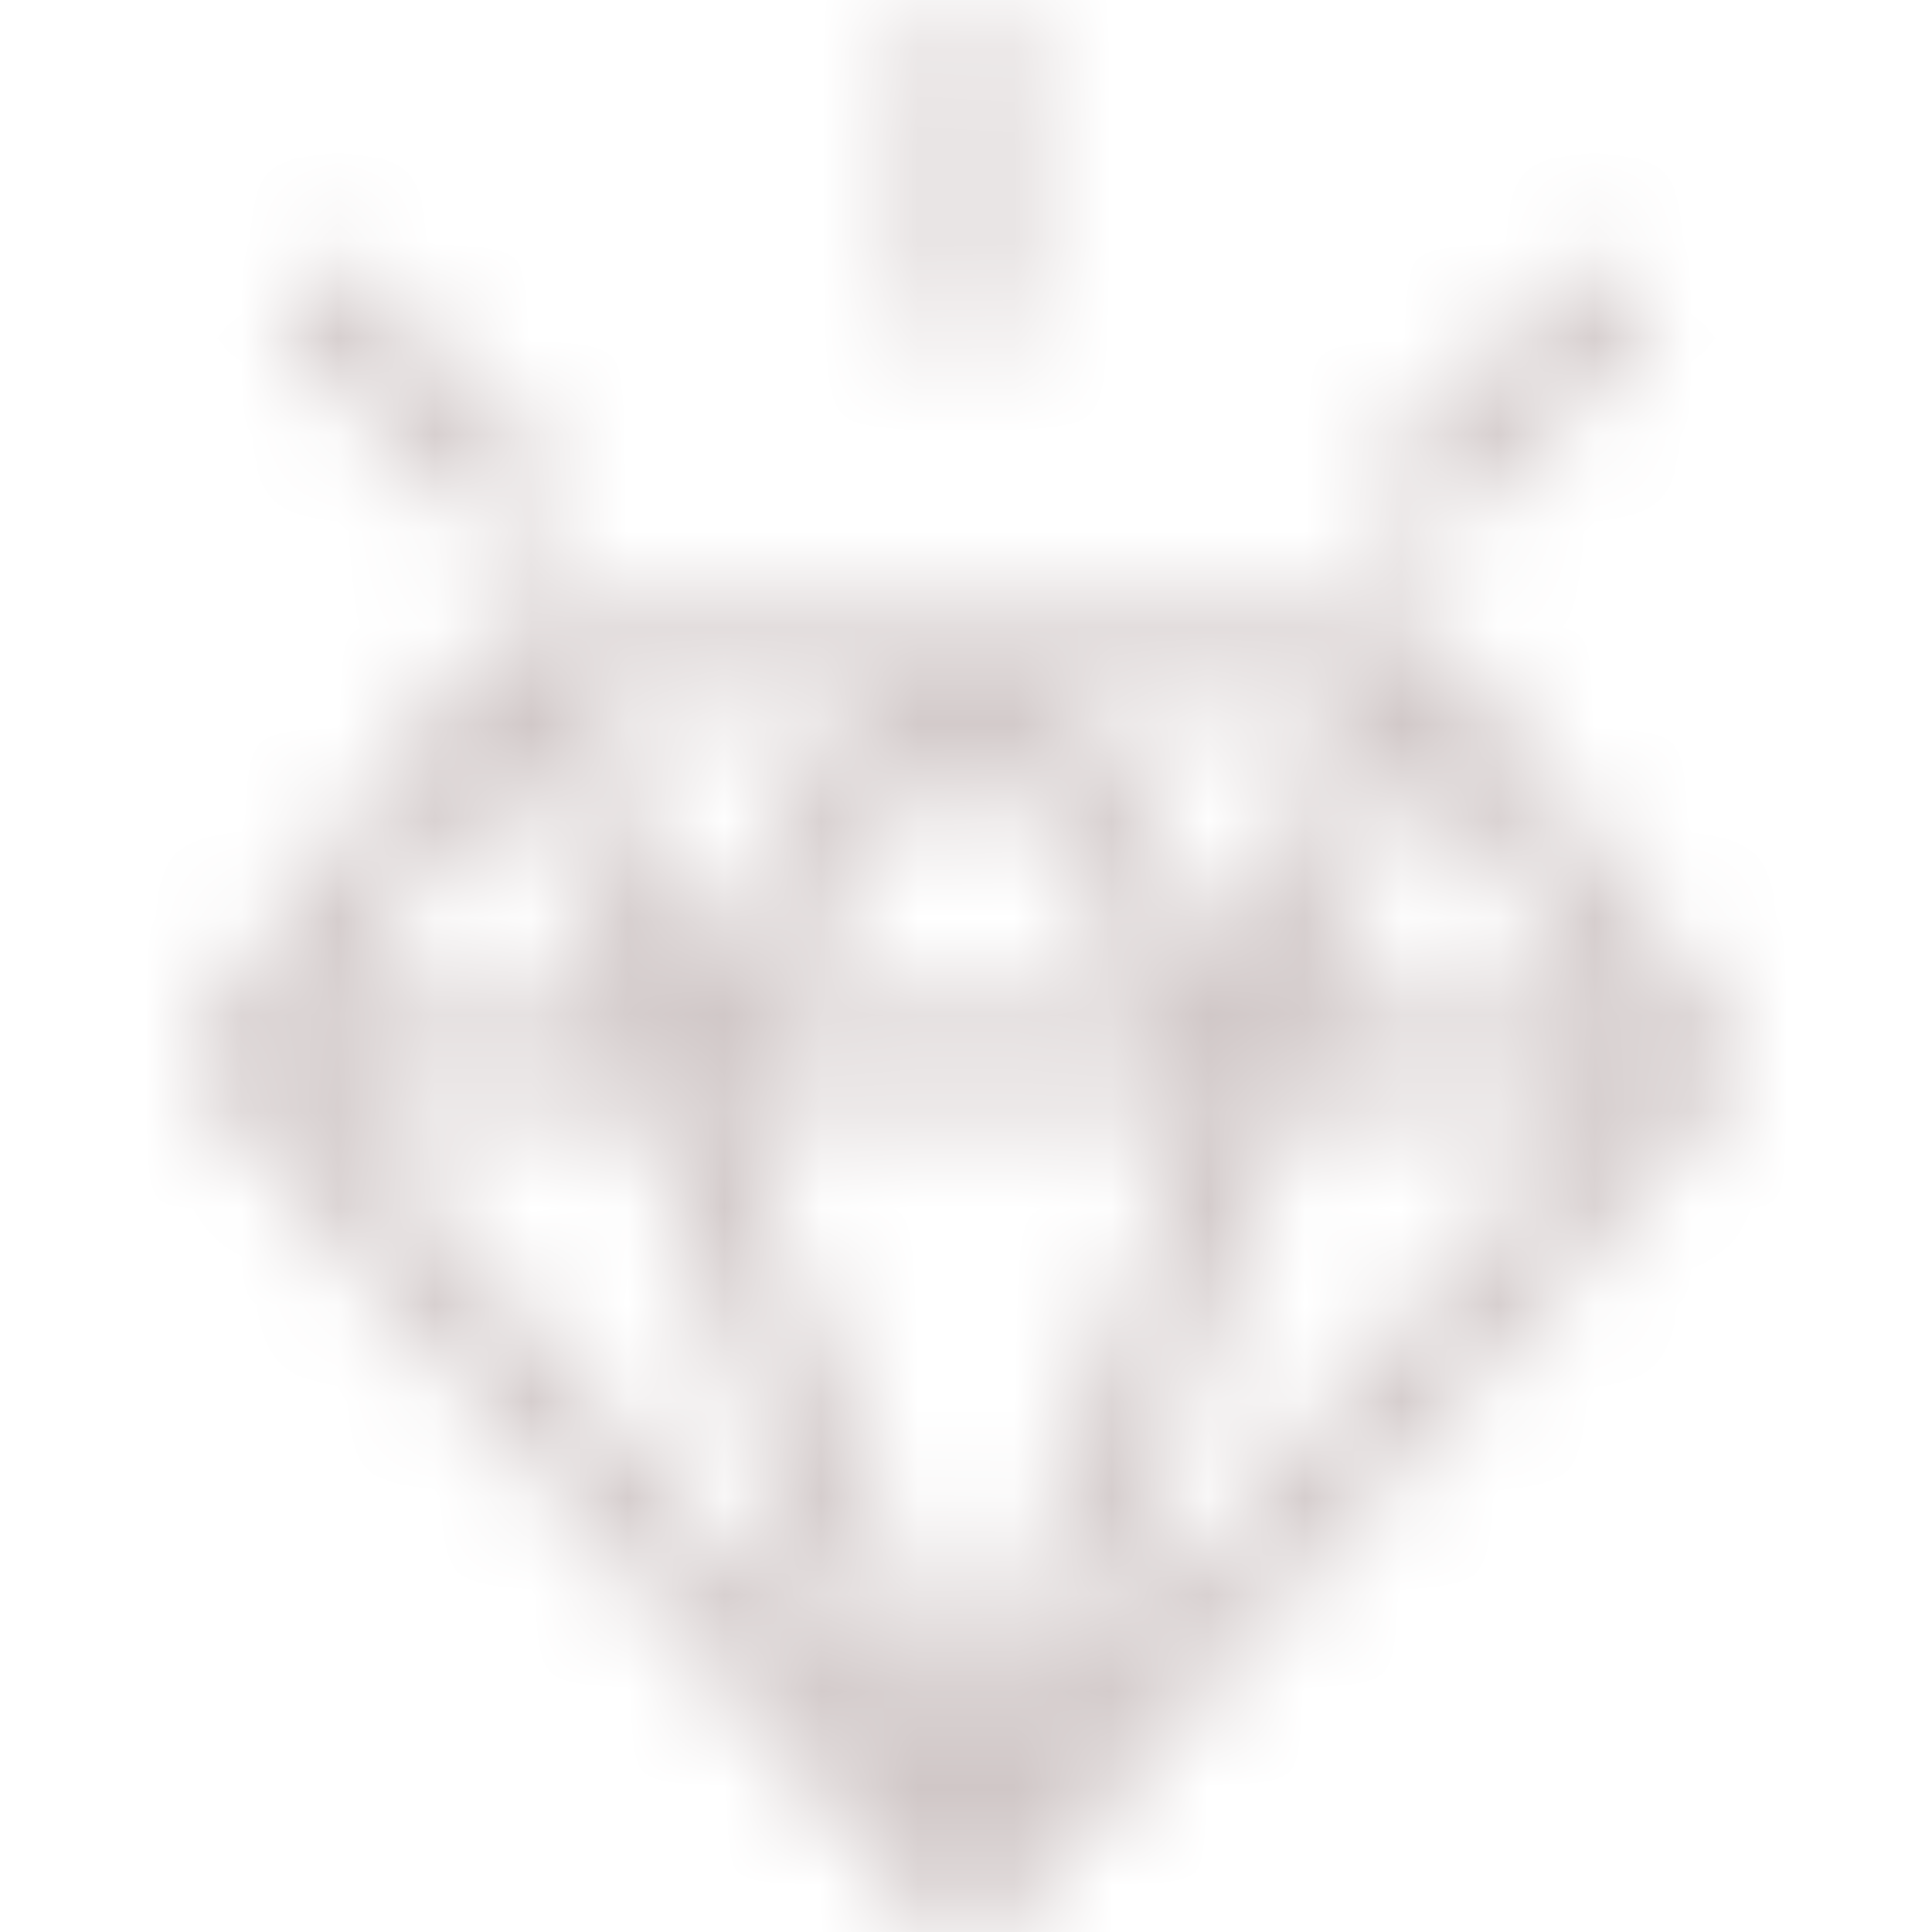 <svg width="20" height="20" viewBox="0 0 20 20" fill="none" xmlns="http://www.w3.org/2000/svg">
<mask id="mask0_1820_94" style="mask-type:alpha" maskUnits="userSpaceOnUse" x="0" y="0" width="20" height="20">
<g clip-path="url(#clip0_1820_94)">
<path d="M10 0C9.733 0 9.533 0.2 9.533 0.467V3.2C9.533 3.467 9.733 3.667 10 3.667C10.267 3.667 10.466 3.467 10.466 3.2V0.467C10.466 0.2 10.267 0 10 0ZM3.4 2.733C3.267 2.733 3.2 2.8 3.067 2.867C2.867 3.067 2.867 3.333 3.067 3.533L5 5.467C5.2 5.667 5.467 5.667 5.667 5.467C5.867 5.267 5.867 5 5.667 4.8L3.733 2.867C3.667 2.8 3.533 2.733 3.4 2.733ZM16.6 2.733C16.466 2.733 16.333 2.8 16.267 2.867L14.333 4.8C14.133 5 14.133 5.267 14.333 5.467C14.533 5.667 14.8 5.667 15 5.467L16.933 3.533C17.133 3.333 17.133 3.067 16.933 2.867C16.8 2.8 16.733 2.733 16.6 2.733ZM5.067 6.533L2.133 10.667C2 10.8 2 11.067 2.133 11.267L9.667 19.933C9.867 20.133 10.2 20.133 10.333 19.933L17.866 11.267C18 11.133 18 10.867 17.866 10.667L14.933 6.6C14.867 6.467 14.733 6.4 14.533 6.4H5.467C5.267 6.333 5.133 6.467 5.067 6.533ZM6.067 7.267H9.067L7.067 10L6.067 7.267ZM10.933 7.267H13.933L12.933 10L10.933 7.267ZM10 7.6L12.133 10.467H7.867L10 7.6ZM5.333 7.8L6.333 10.467H3.4L5.333 7.8ZM14.666 7.8L16.6 10.467H13.666L14.666 7.8ZM3.467 11.4H6.6L8.867 17.6L3.467 11.4ZM7.6 11.4H12.4L10 18L7.6 11.4ZM13.4 11.4H16.533L11.133 17.6L13.4 11.4Z" fill="black"/>
</g>
</mask>
<g mask="url(#mask0_1820_94)">
<rect width="20" height="20" fill="#D0C7C7"/>
</g>
<defs>
<clipPath id="clip0_1820_94">
<rect width="16" height="20" fill="white" transform="translate(2)"/>
</clipPath>
</defs>
</svg>
